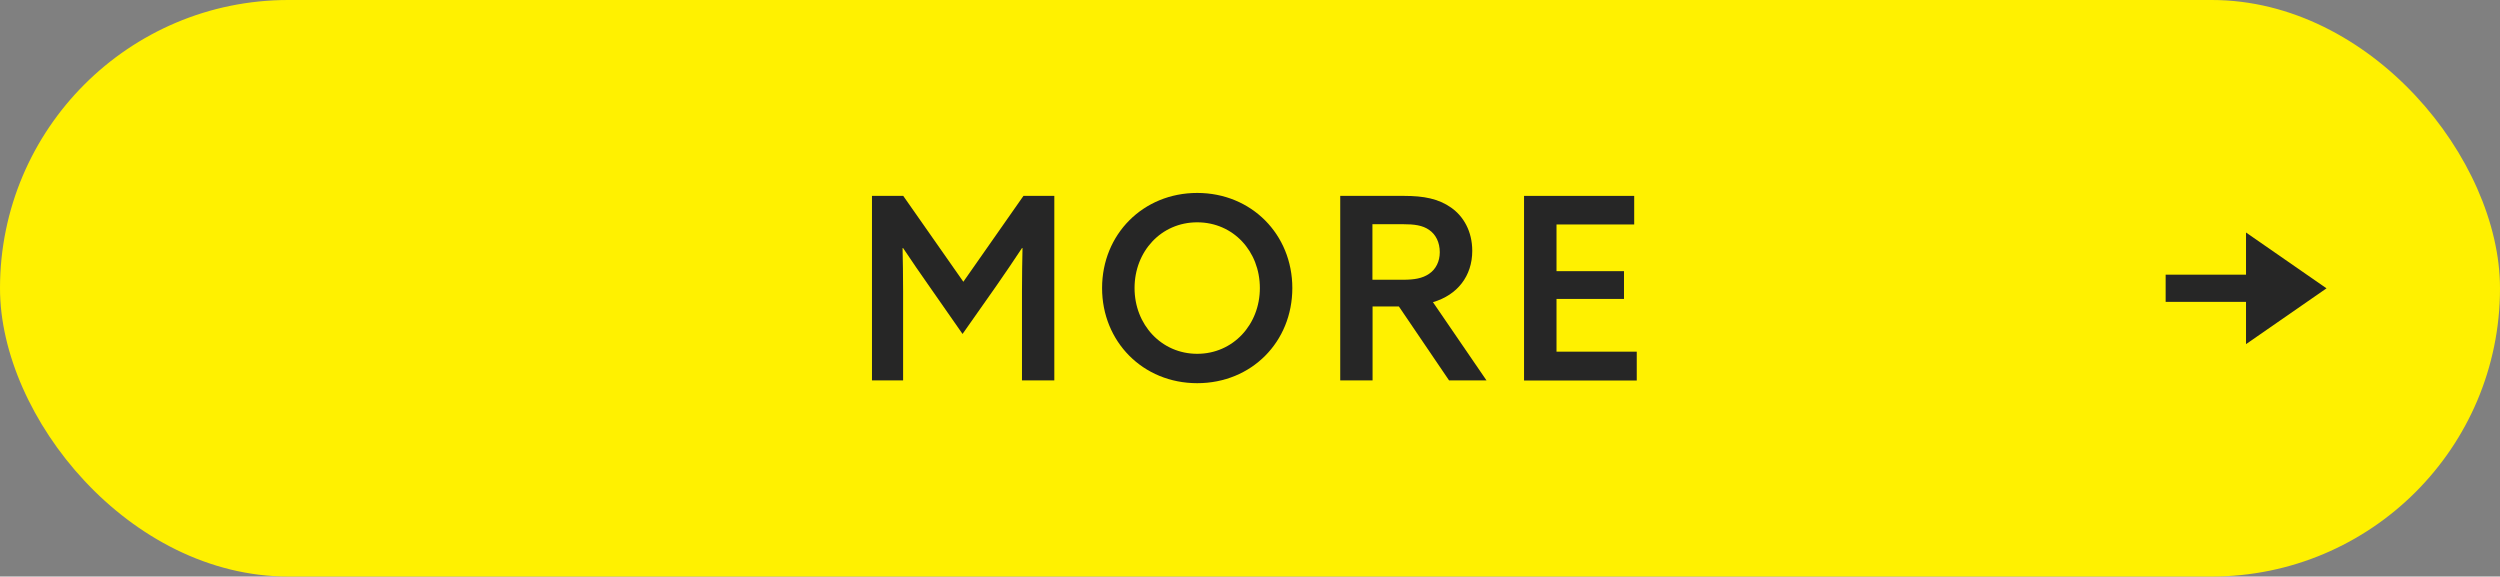 <?xml version="1.0" encoding="UTF-8"?>
<svg id="_レイヤー_2" data-name="レイヤー 2" xmlns="http://www.w3.org/2000/svg" viewBox="0 0 186.33 42.97">
  <rect x="0" y="0" width="186.33" height="42.97" fill="#808080" stroke="none"/>
  <defs>
    <style>
      .cls-1 {
        fill: #262626;
      }

      .cls-1, .cls-2 {
        stroke-width: 0px;
      }

      .cls-2 {
        fill: #fff100;
      }
    </style>
  </defs>
  <g id="design">
    <g>
      <rect class="cls-2" y="0" width="186.33" height="42.97" rx="21.49" ry="21.49"/>
      <g>
        <path class="cls-1" d="m65,14.6h2.32l4.48,6.4,4.48-6.4h2.3v13.75h-2.41v-6.63c0-1.14.02-2.3.04-3.23h-.04c-.63.95-1.27,1.9-1.92,2.83l-2.51,3.57-2.49-3.57c-.65-.93-1.31-1.88-1.94-2.83h-.04c.02.93.04,2.09.04,3.23v6.63h-2.32v-13.75Z"/>
        <path class="cls-1" d="m82.14,21.47c0-4.01,3.06-7.09,7.09-7.09s7.09,3.08,7.09,7.09-3.04,7.09-7.09,7.09-7.09-3.1-7.09-7.09Zm11.76,0c0-2.74-1.98-4.9-4.67-4.9s-4.67,2.17-4.67,4.9,2,4.9,4.67,4.9,4.67-2.17,4.67-4.9Z"/>
        <path class="cls-1" d="m99.88,14.6h4.77c1.46,0,2.56.21,3.5.87.93.65,1.58,1.77,1.58,3.23,0,1.86-1.1,3.29-2.93,3.82l3.99,5.83h-2.79l-3.74-5.51h-1.96v5.51h-2.41v-13.75Zm4.69,6.25c.84,0,1.44-.1,1.94-.44.51-.34.8-.93.8-1.61,0-.74-.3-1.33-.8-1.67-.49-.34-1.1-.42-1.96-.42h-2.26v4.14h2.28Z"/>
        <path class="cls-1" d="m113.59,14.6h8.21v2.13h-5.79v3.48h5.03v2.07h-5.03v3.93h5.98v2.15h-8.4v-13.75Z"/>
      </g>
      <polygon class="cls-1" points="173.4 21.49 167.4 17.33 167.4 20.47 161.41 20.47 161.41 22.5 167.4 22.5 167.4 25.65 173.4 21.49"/>
    </g>
  </g>
</svg>